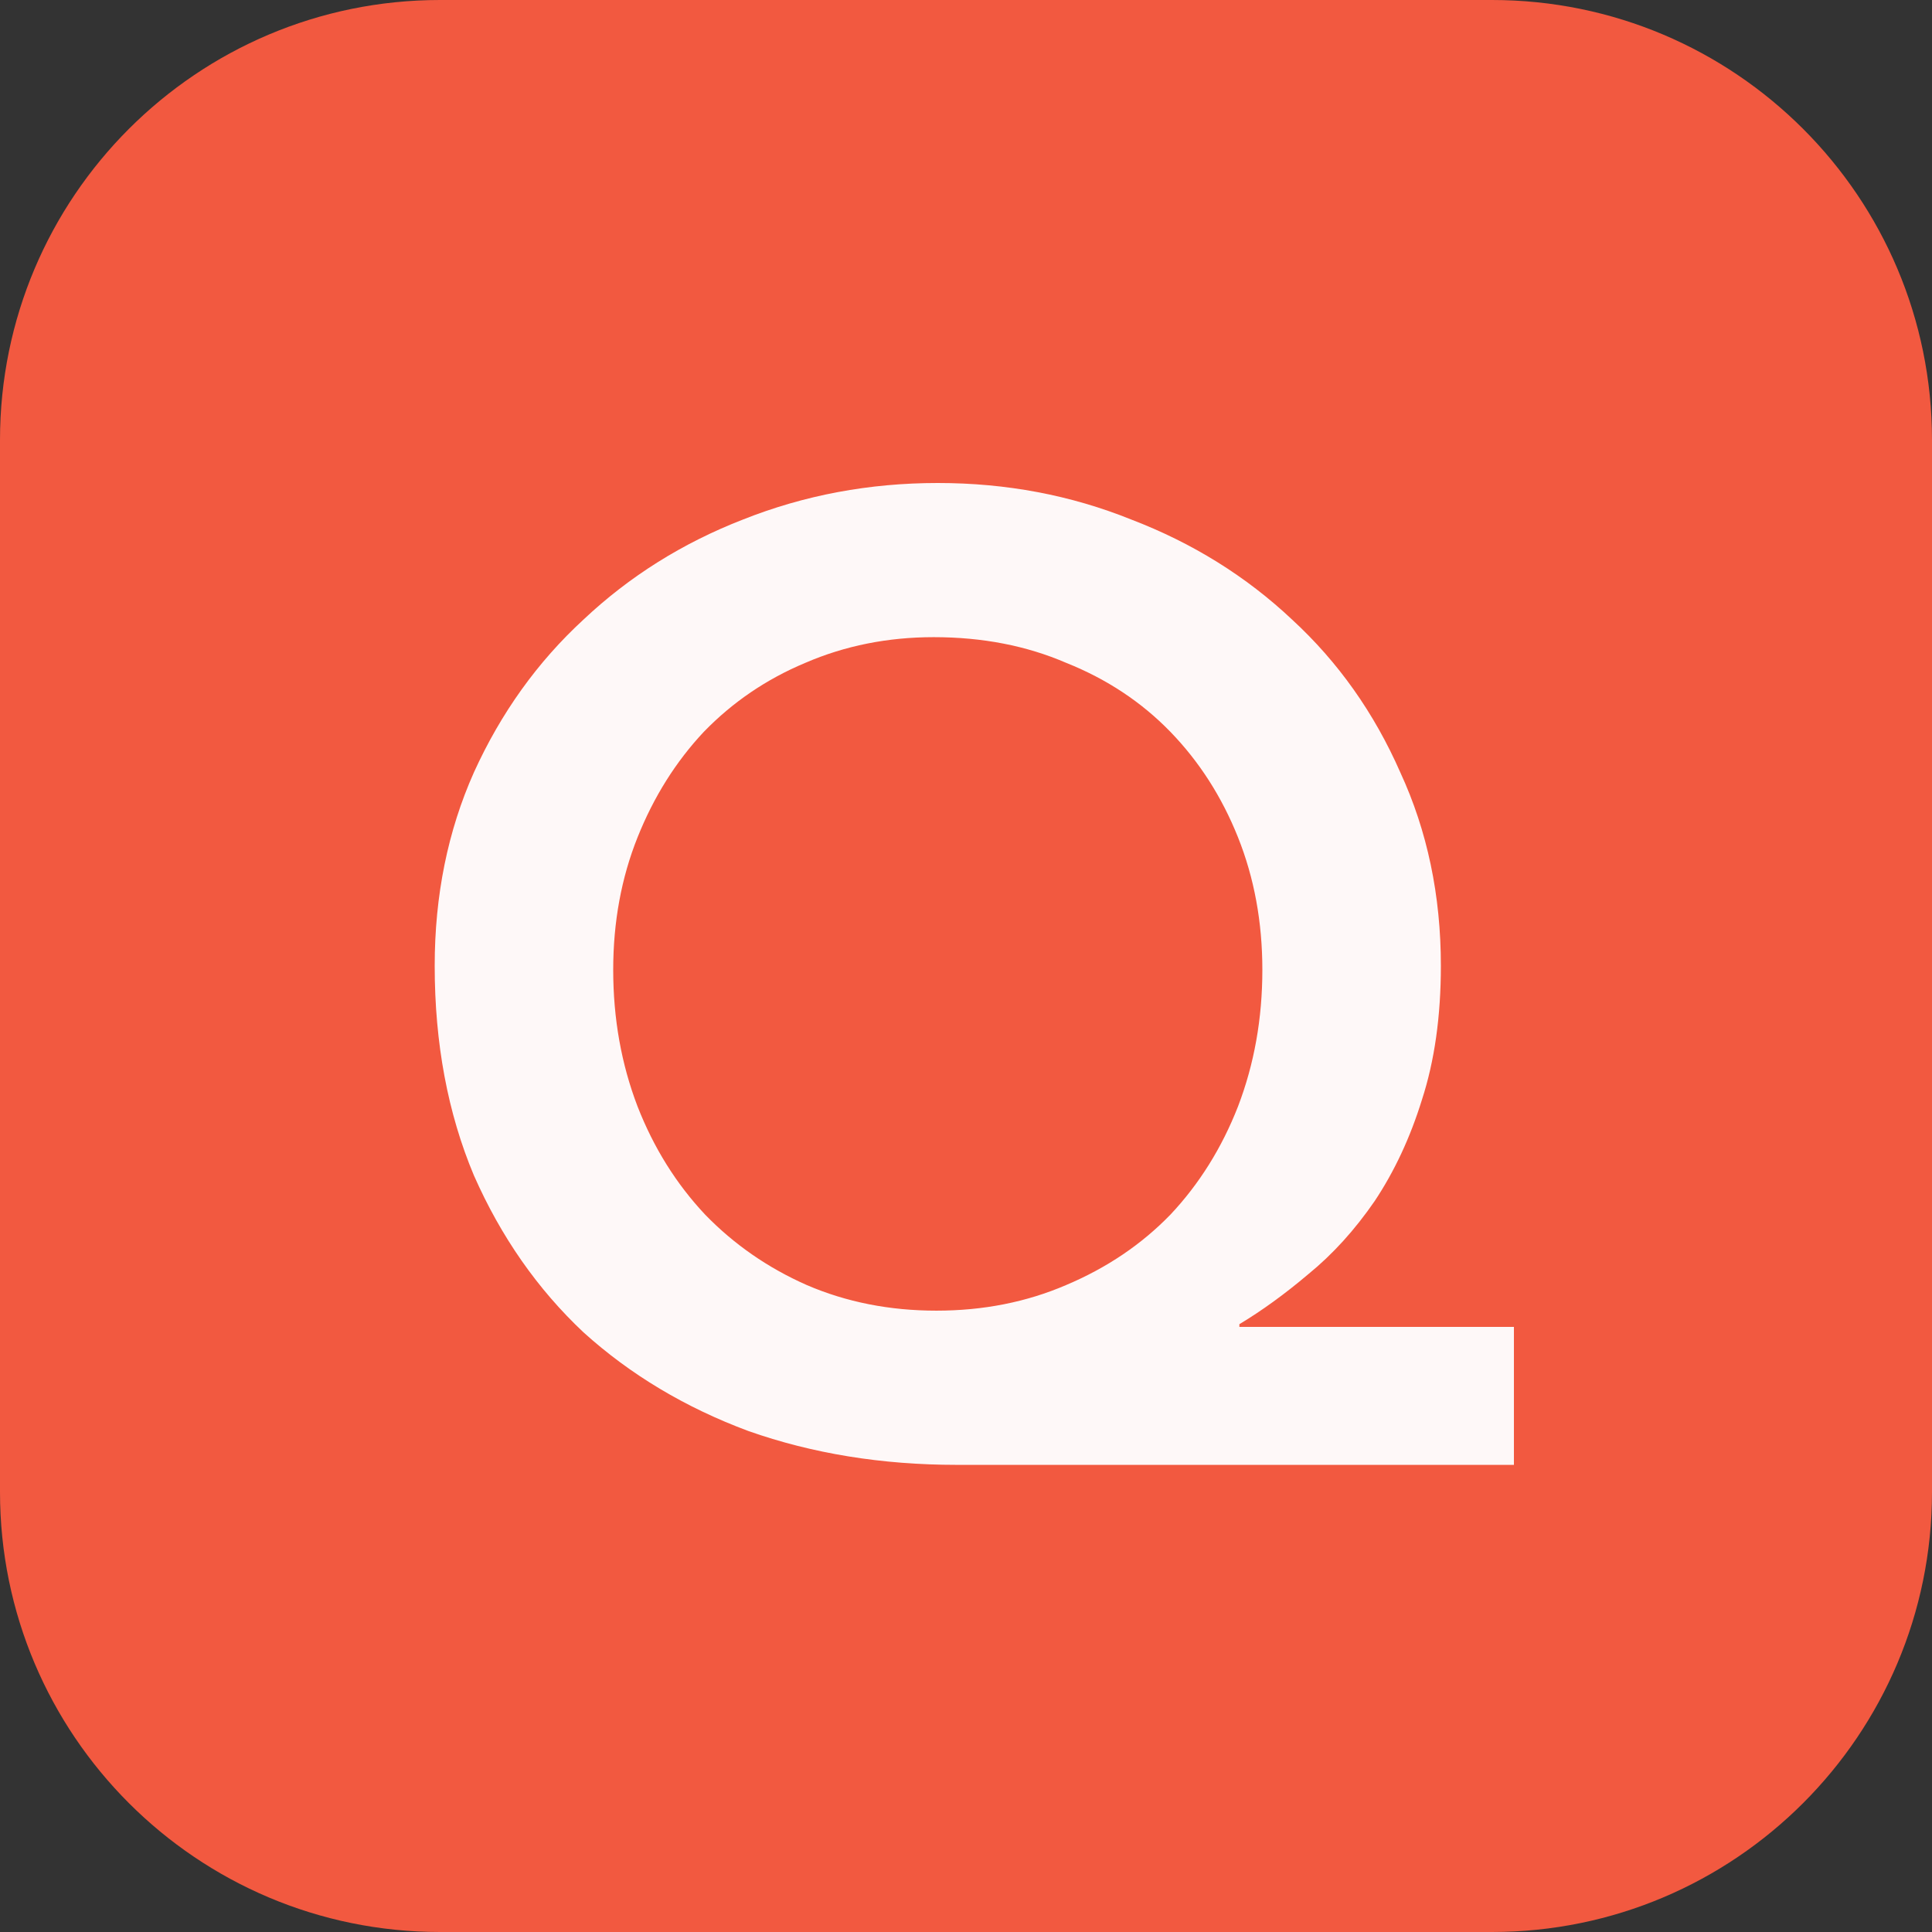 <svg width="48" height="48" viewBox="0 0 48 48" fill="none" xmlns="http://www.w3.org/2000/svg">
<rect x="0" y="0" width="48" height="48" fill="#333333" stroke="none"/>
<path d="M10.933 0C4.895 0 0 4.895 0 10.933V37.067C0 43.105 4.895 48 10.933 48H37.067C43.105 48 48 43.105 48 37.067V10.933C48 4.895 43.105 0 37.067 0H10.933Z" fill="#F25940"/>
<path d="M37.613 36.394H23.769C21.91 36.394 20.185 36.114 18.595 35.554C17.027 34.971 15.661 34.154 14.496 33.101C13.353 32.026 12.446 30.726 11.774 29.203C11.125 27.658 10.8 25.922 10.8 23.995C10.8 22.248 11.125 20.646 11.774 19.19C12.446 17.712 13.353 16.446 14.496 15.394C15.638 14.318 16.96 13.49 18.461 12.907C19.984 12.302 21.597 12 23.299 12C25.001 12 26.603 12.302 28.104 12.907C29.627 13.49 30.96 14.318 32.102 15.394C33.245 16.446 34.141 17.712 34.79 19.19C35.462 20.646 35.798 22.248 35.798 23.995C35.798 25.25 35.641 26.358 35.328 27.322C35.037 28.262 34.645 29.102 34.152 29.842C33.659 30.558 33.11 31.163 32.505 31.656C31.923 32.149 31.352 32.563 30.792 32.899V32.966H37.613V36.394ZM23.198 15.83C22.056 15.83 20.992 16.043 20.006 16.469C19.043 16.872 18.203 17.443 17.486 18.182C16.792 18.922 16.243 19.795 15.84 20.803C15.437 21.811 15.235 22.909 15.235 24.096C15.235 25.306 15.437 26.437 15.84 27.49C16.243 28.52 16.803 29.416 17.52 30.178C18.237 30.917 19.077 31.499 20.04 31.925C21.025 32.35 22.101 32.563 23.265 32.563C24.43 32.563 25.505 32.35 26.491 31.925C27.499 31.499 28.361 30.917 29.078 30.178C29.795 29.416 30.355 28.52 30.758 27.49C31.161 26.437 31.363 25.306 31.363 24.096C31.363 22.909 31.161 21.811 30.758 20.803C30.355 19.795 29.795 18.922 29.078 18.182C28.361 17.443 27.499 16.872 26.491 16.469C25.505 16.043 24.408 15.83 23.198 15.83Z" fill="white" fill-opacity="0.96"/>
</svg>
